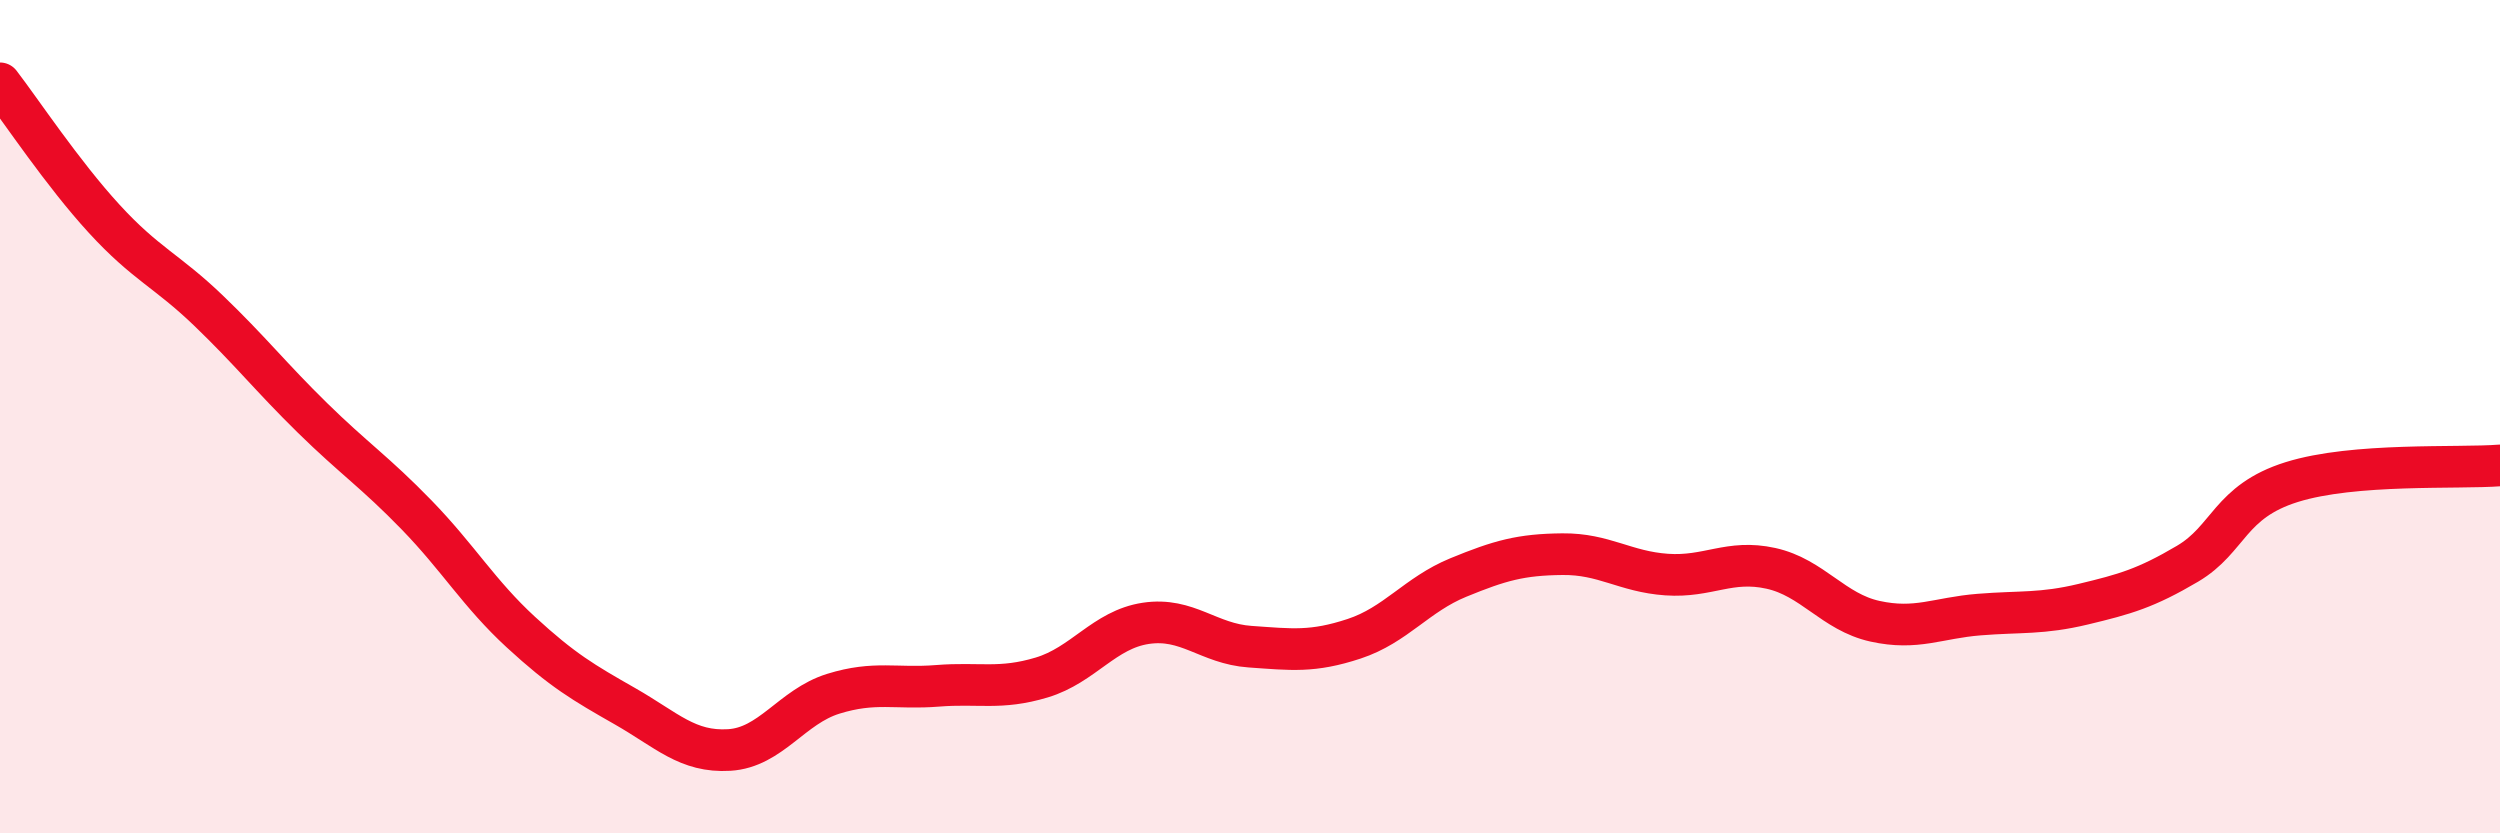 
    <svg width="60" height="20" viewBox="0 0 60 20" xmlns="http://www.w3.org/2000/svg">
      <path
        d="M 0,2 C 0.5,2.65 1.5,4.16 2.5,5.25 C 3.5,6.34 4,6.49 5,7.45 C 6,8.41 6.5,9.05 7.5,10.03 C 8.5,11.01 9,11.33 10,12.36 C 11,13.39 11.5,14.25 12.5,15.17 C 13.5,16.09 14,16.38 15,16.95 C 16,17.52 16.5,18.06 17.5,18 C 18.5,17.94 19,16.96 20,16.65 C 21,16.34 21.5,16.54 22.5,16.46 C 23.5,16.38 24,16.56 25,16.26 C 26,15.96 26.5,15.11 27.5,14.96 C 28.5,14.81 29,15.45 30,15.52 C 31,15.59 31.5,15.66 32.5,15.33 C 33.5,15 34,14.27 35,13.86 C 36,13.45 36.5,13.31 37.5,13.3 C 38.5,13.29 39,13.72 40,13.79 C 41,13.86 41.5,13.42 42.5,13.64 C 43.5,13.86 44,14.69 45,14.91 C 46,15.13 46.5,14.83 47.5,14.75 C 48.5,14.67 49,14.74 50,14.5 C 51,14.26 51.5,14.12 52.5,13.53 C 53.5,12.94 53.5,12.04 55,11.57 C 56.5,11.1 59,11.25 60,11.17L60 20L0 20Z"
        fill="#EB0A25"
        opacity="0.1"
        stroke-linecap="round"
        stroke-linejoin="round"
      />
      <path
        d="M 0,2 C 0.5,2.65 1.5,4.16 2.5,5.25 C 3.5,6.34 4,6.49 5,7.45 C 6,8.41 6.5,9.05 7.5,10.03 C 8.5,11.01 9,11.33 10,12.36 C 11,13.39 11.5,14.25 12.5,15.17 C 13.5,16.09 14,16.38 15,16.95 C 16,17.52 16.5,18.06 17.5,18 C 18.5,17.94 19,16.96 20,16.65 C 21,16.34 21.5,16.54 22.5,16.46 C 23.5,16.38 24,16.56 25,16.26 C 26,15.96 26.5,15.11 27.5,14.96 C 28.5,14.81 29,15.45 30,15.52 C 31,15.59 31.5,15.66 32.5,15.33 C 33.5,15 34,14.27 35,13.86 C 36,13.45 36.5,13.31 37.5,13.3 C 38.5,13.29 39,13.72 40,13.79 C 41,13.86 41.5,13.42 42.5,13.64 C 43.5,13.86 44,14.69 45,14.91 C 46,15.13 46.5,14.83 47.5,14.75 C 48.5,14.67 49,14.74 50,14.5 C 51,14.26 51.5,14.12 52.5,13.53 C 53.5,12.94 53.5,12.04 55,11.57 C 56.5,11.1 59,11.25 60,11.17"
        stroke="#EB0A25"
        stroke-width="1"
        fill="none"
        stroke-linecap="round"
        stroke-linejoin="round"
      />
    </svg>
  